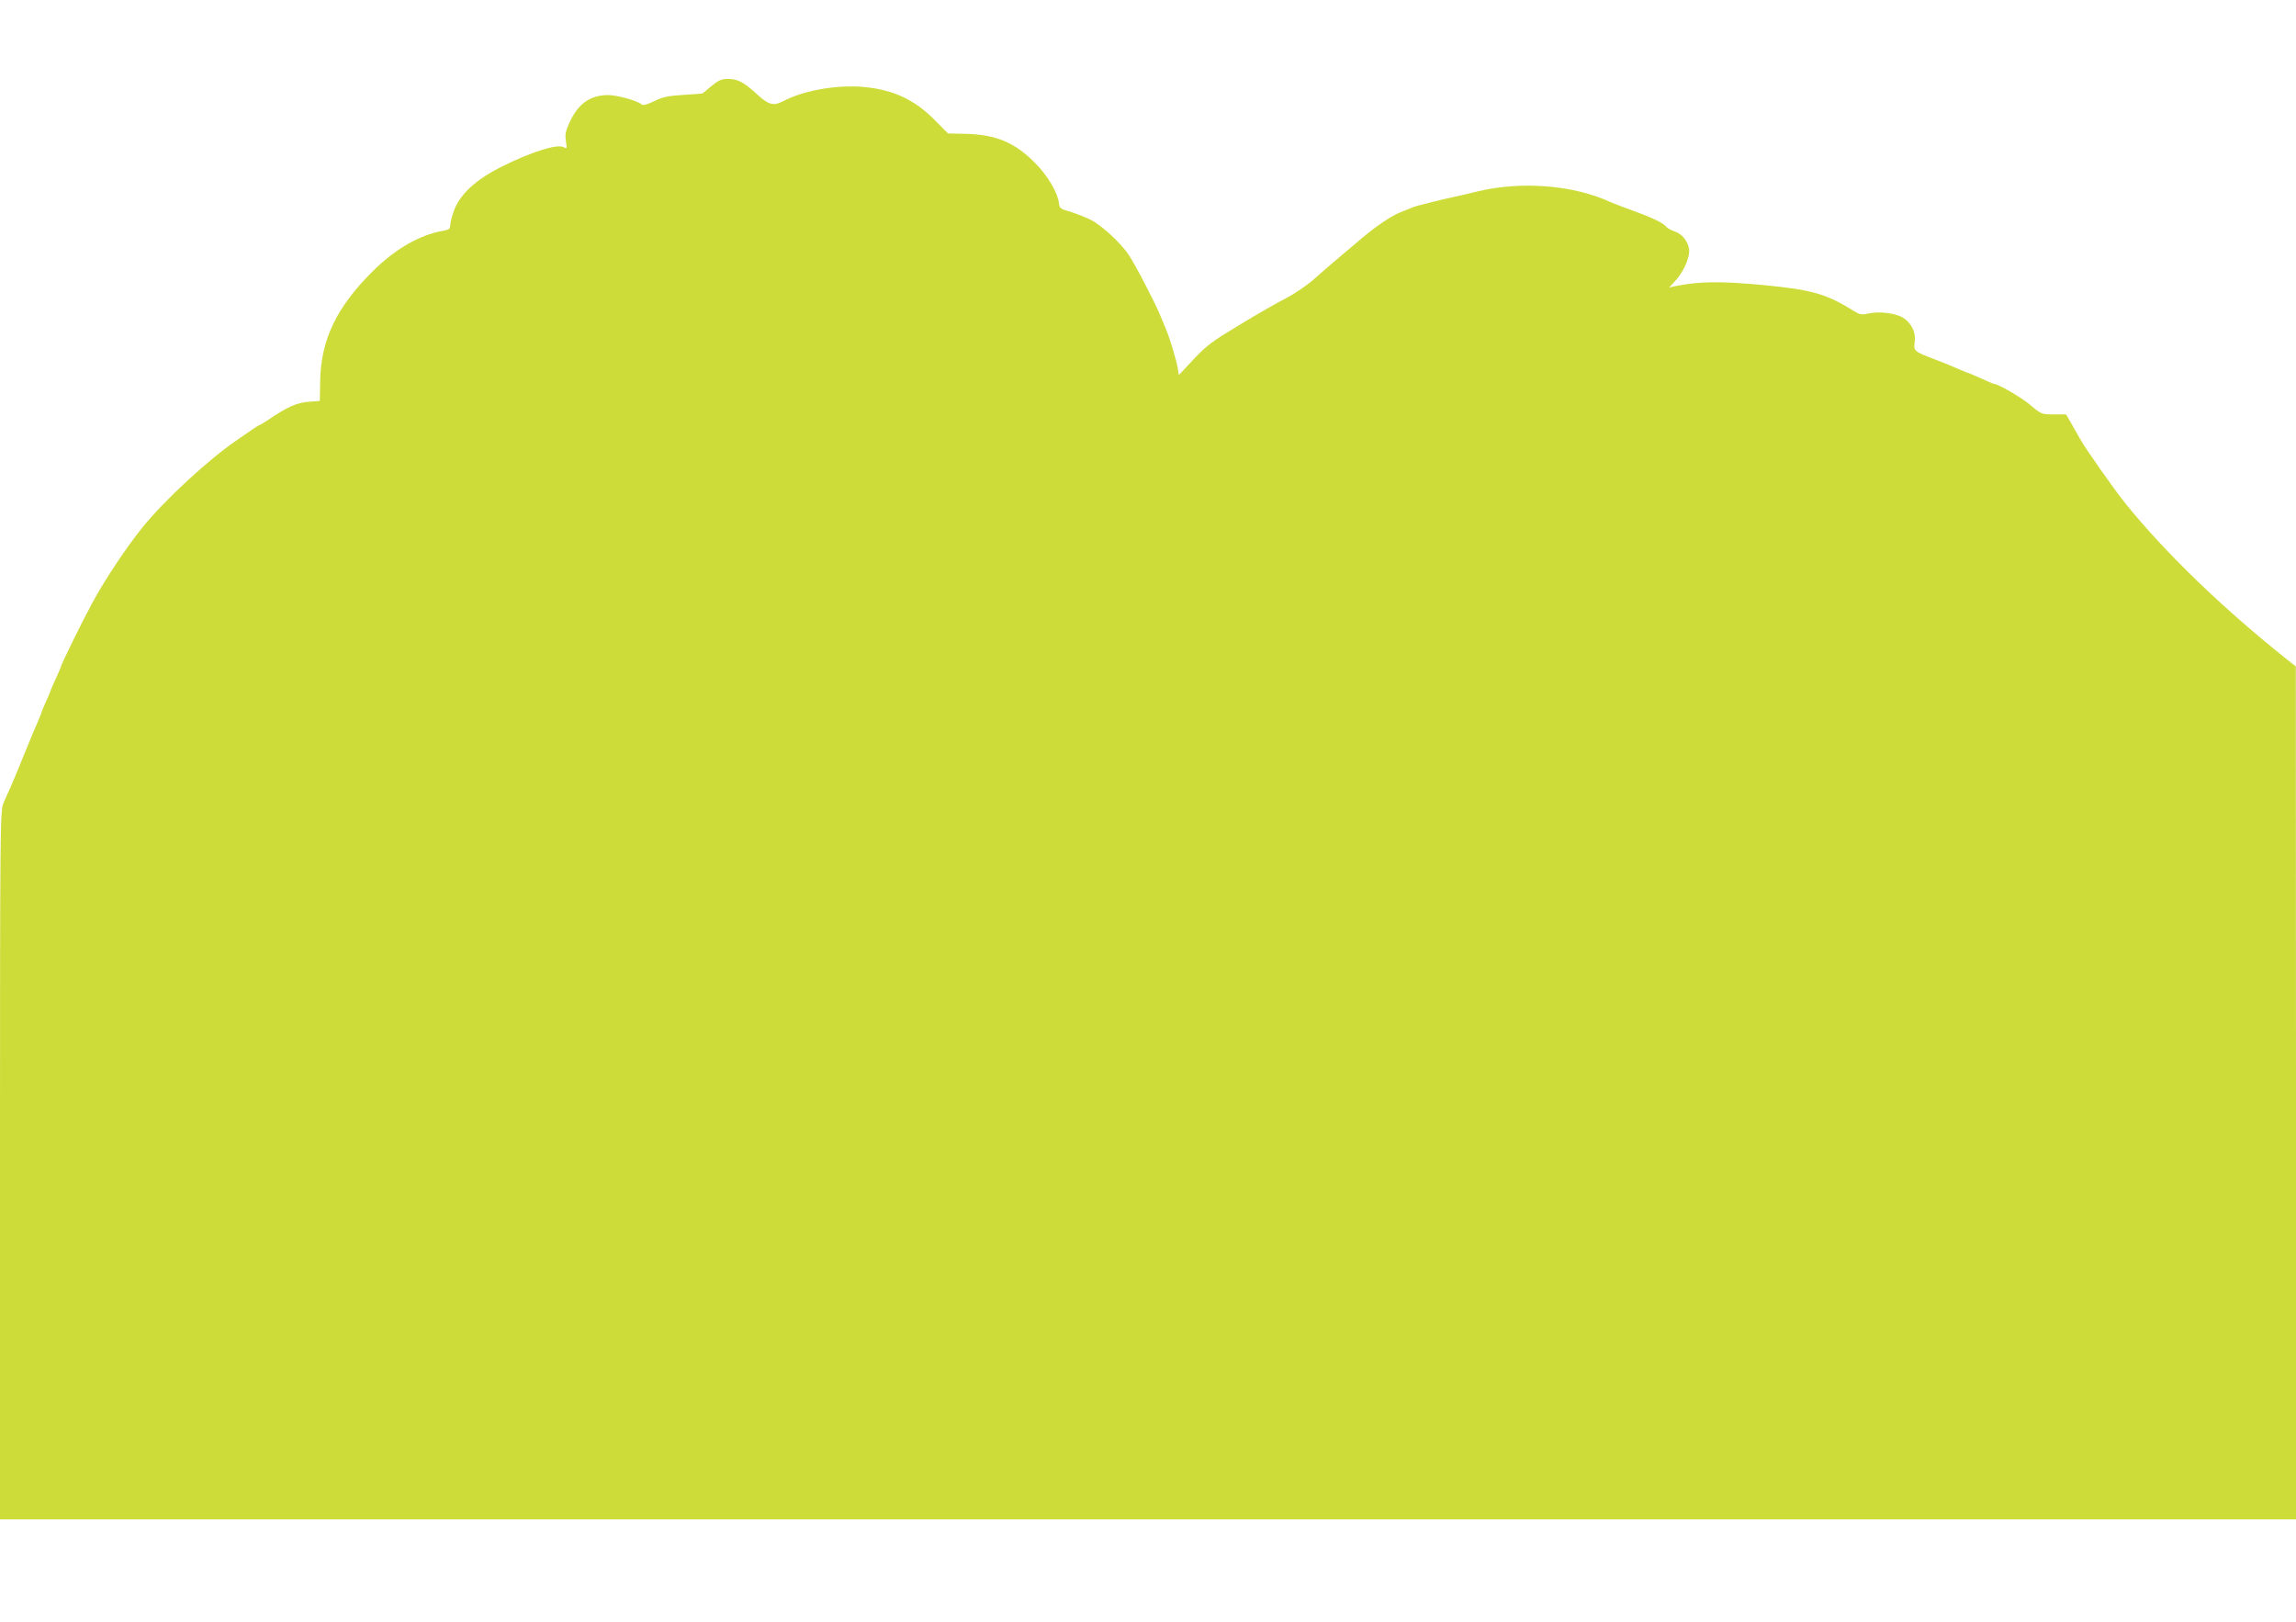 <?xml version="1.0" standalone="no"?>
<!DOCTYPE svg PUBLIC "-//W3C//DTD SVG 20010904//EN"
 "http://www.w3.org/TR/2001/REC-SVG-20010904/DTD/svg10.dtd">
<svg version="1.0" xmlns="http://www.w3.org/2000/svg"
 width="1280pt" height="904pt" viewBox="0 0 1280 904"
 preserveAspectRatio="xMidYMid meet">
<g transform="translate(0,904) scale(0.1,-0.1)"
fill="#cddc39" stroke="none">
<path d="M3966 8560 c-26 -22 -49 -40 -50 -41 0 -1 -48 -4 -106 -8 -87 -5
-116 -12 -163 -35 -39 -19 -62 -25 -70 -18 -27 22 -137 52 -188 52 -100 -1
-166 -48 -214 -153 -22 -48 -26 -67 -20 -103 6 -44 6 -45 -14 -34 -35 18 -175
-25 -340 -107 -144 -71 -236 -154 -270 -246 -11 -32 -21 -69 -21 -82 0 -20 -6
-25 -37 -31 -133 -23 -268 -100 -396 -227 -200 -199 -287 -379 -292 -607 l-2
-115 -64 -5 c-65 -5 -119 -29 -226 -102 -23 -15 -44 -28 -47 -28 -3 0 -25 -14
-48 -30 -24 -17 -54 -38 -68 -47 -162 -109 -412 -339 -539 -497 -86 -107 -207
-288 -276 -416 -52 -95 -175 -345 -175 -355 0 -3 -13 -34 -30 -70 -16 -36 -30
-68 -30 -70 0 -2 -11 -29 -25 -59 -14 -30 -25 -58 -25 -61 0 -3 -9 -25 -19
-48 -11 -23 -45 -105 -76 -182 -31 -77 -66 -160 -77 -185 -12 -25 -29 -64 -39
-88 -18 -42 -19 -116 -19 -2018 l0 -1974 6400 0 6400 0 0 2378 -1 2377 -47 37
c-364 290 -679 595 -901 869 -65 81 -227 311 -254 361 -7 13 -28 49 -46 81
l-33 57 -68 0 c-68 0 -69 0 -132 53 -51 43 -179 117 -202 117 -3 0 -35 14 -71
30 -36 17 -68 30 -70 30 -3 0 -24 9 -48 19 -23 11 -84 36 -136 56 -120 45
-124 49 -117 97 8 50 -13 98 -56 131 -39 30 -138 44 -204 29 -36 -8 -46 -6
-80 15 -153 95 -231 117 -494 143 -251 24 -367 22 -505 -6 l-30 -7 36 39 c47
51 83 136 75 179 -9 45 -40 81 -80 95 -19 6 -40 18 -47 26 -18 22 -78 51 -184
89 -50 18 -107 40 -126 48 -206 96 -499 119 -746 59 -43 -11 -105 -25 -138
-32 -33 -7 -82 -19 -110 -26 -27 -7 -61 -16 -75 -19 -26 -7 -38 -12 -109 -41
-49 -21 -129 -75 -203 -137 -132 -111 -219 -185 -278 -238 -36 -31 -103 -77
-150 -101 -47 -24 -163 -90 -258 -148 -153 -92 -183 -114 -257 -192 l-83 -89
-7 43 c-7 42 -47 174 -65 213 -5 11 -19 45 -31 75 -31 76 -140 285 -177 340
-45 67 -150 164 -212 195 -30 15 -82 35 -114 45 -52 14 -59 19 -62 44 -6 61
-63 158 -137 231 -112 112 -216 155 -385 159 l-97 2 -75 76 c-117 118 -244
174 -420 185 -145 8 -316 -24 -426 -82 -52 -27 -79 -20 -143 39 -74 68 -108
86 -163 86 -36 0 -52 -7 -92 -40z"/>
</g>
</svg>
